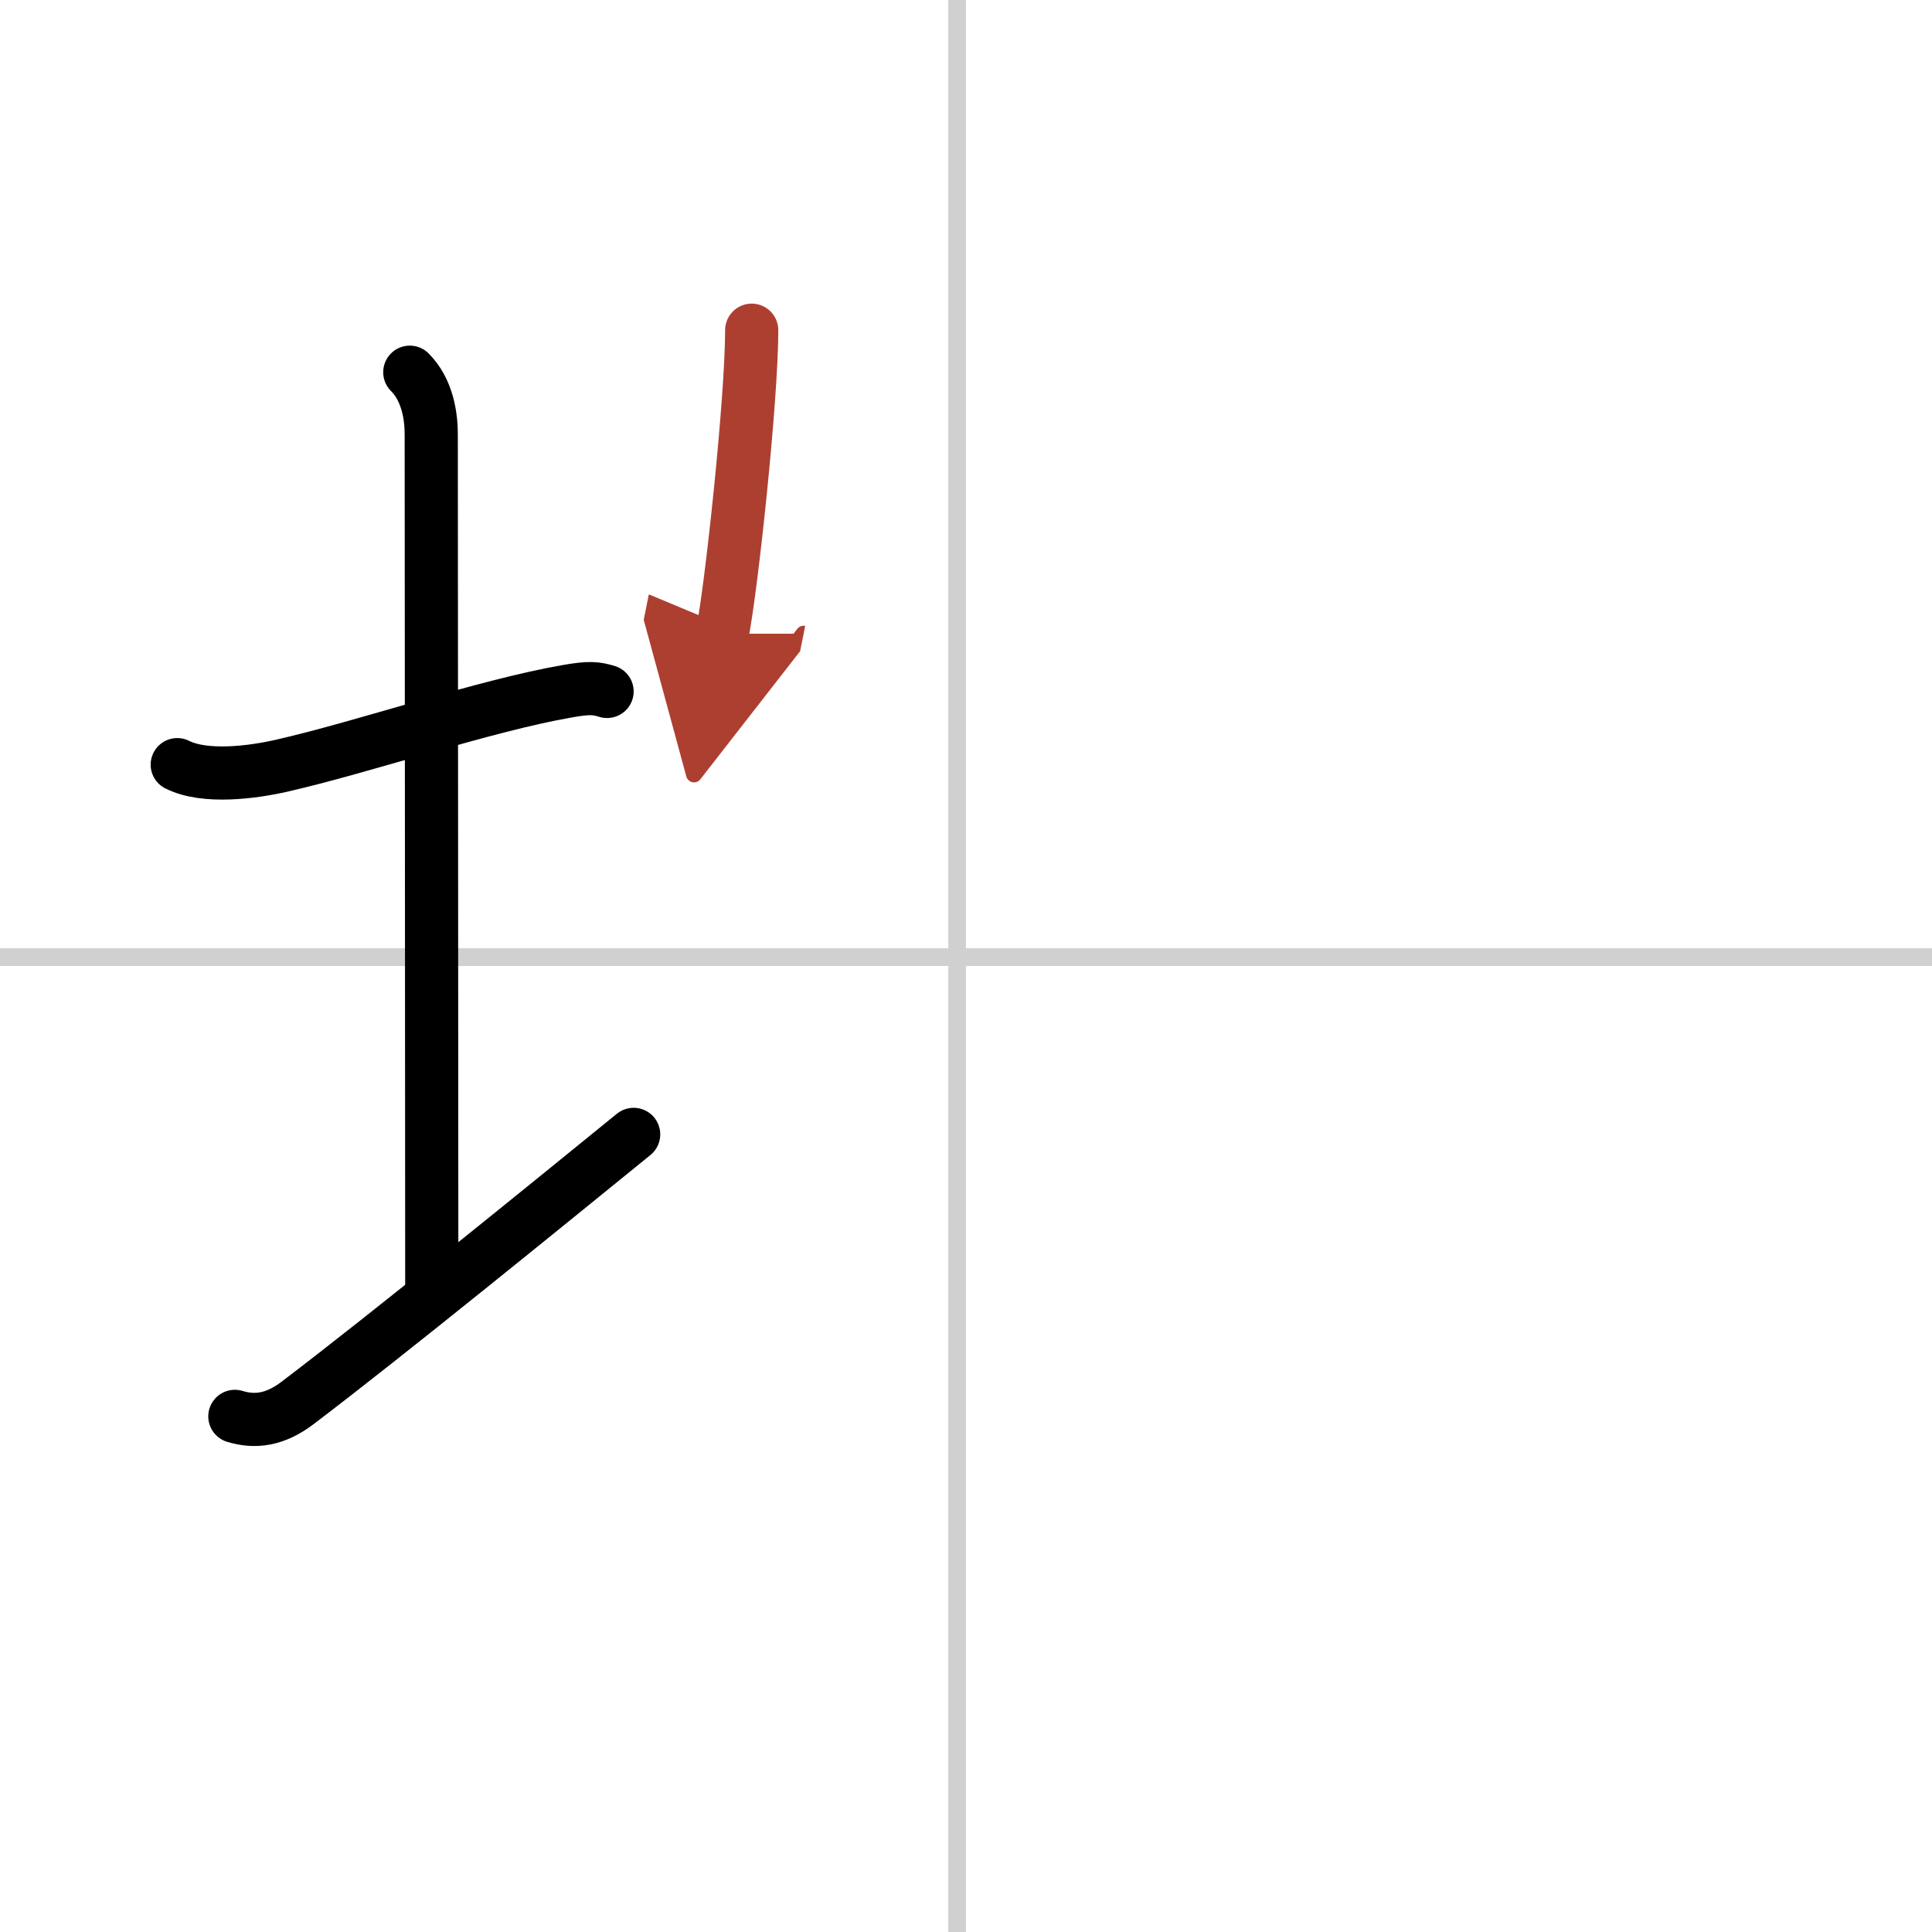 <svg width="400" height="400" viewBox="0 0 109 109" xmlns="http://www.w3.org/2000/svg"><defs><marker id="a" markerWidth="4" orient="auto" refX="1" refY="5" viewBox="0 0 10 10"><polyline points="0 0 10 5 0 10 1 5" fill="#ad3f31" stroke="#ad3f31"/></marker></defs><g fill="none" stroke="#000" stroke-linecap="round" stroke-linejoin="round" stroke-width="3"><rect width="100%" height="100%" fill="#fff" stroke="#fff"/><line x1="54" x2="54" y2="109" stroke="#d0d0d0" stroke-width="1"/><line x2="109" y1="54" y2="54" stroke="#d0d0d0" stroke-width="1"/><path d="m10 43.14c1.57 0.79 4.27 0.43 5.89 0.06 4.73-1.08 11.4-3.38 16.11-4.2 1.24-0.22 1.62-0.18 2.25 0.01"/><path d="m23.12 21c1 1 1.21 2.48 1.21 3.5 0 7.25 0.03 37.5 0.03 48.25"/><path d="M13.25,79.91c1.12,0.34,2.25,0.22,3.54-0.76C21.85,75.31,30.83,68,35.75,64"/><path d="m42.41 18.63c0 3.88-1.14 14.53-1.66 17.12" marker-end="url(#a)" stroke="#ad3f31"/></g></svg>

